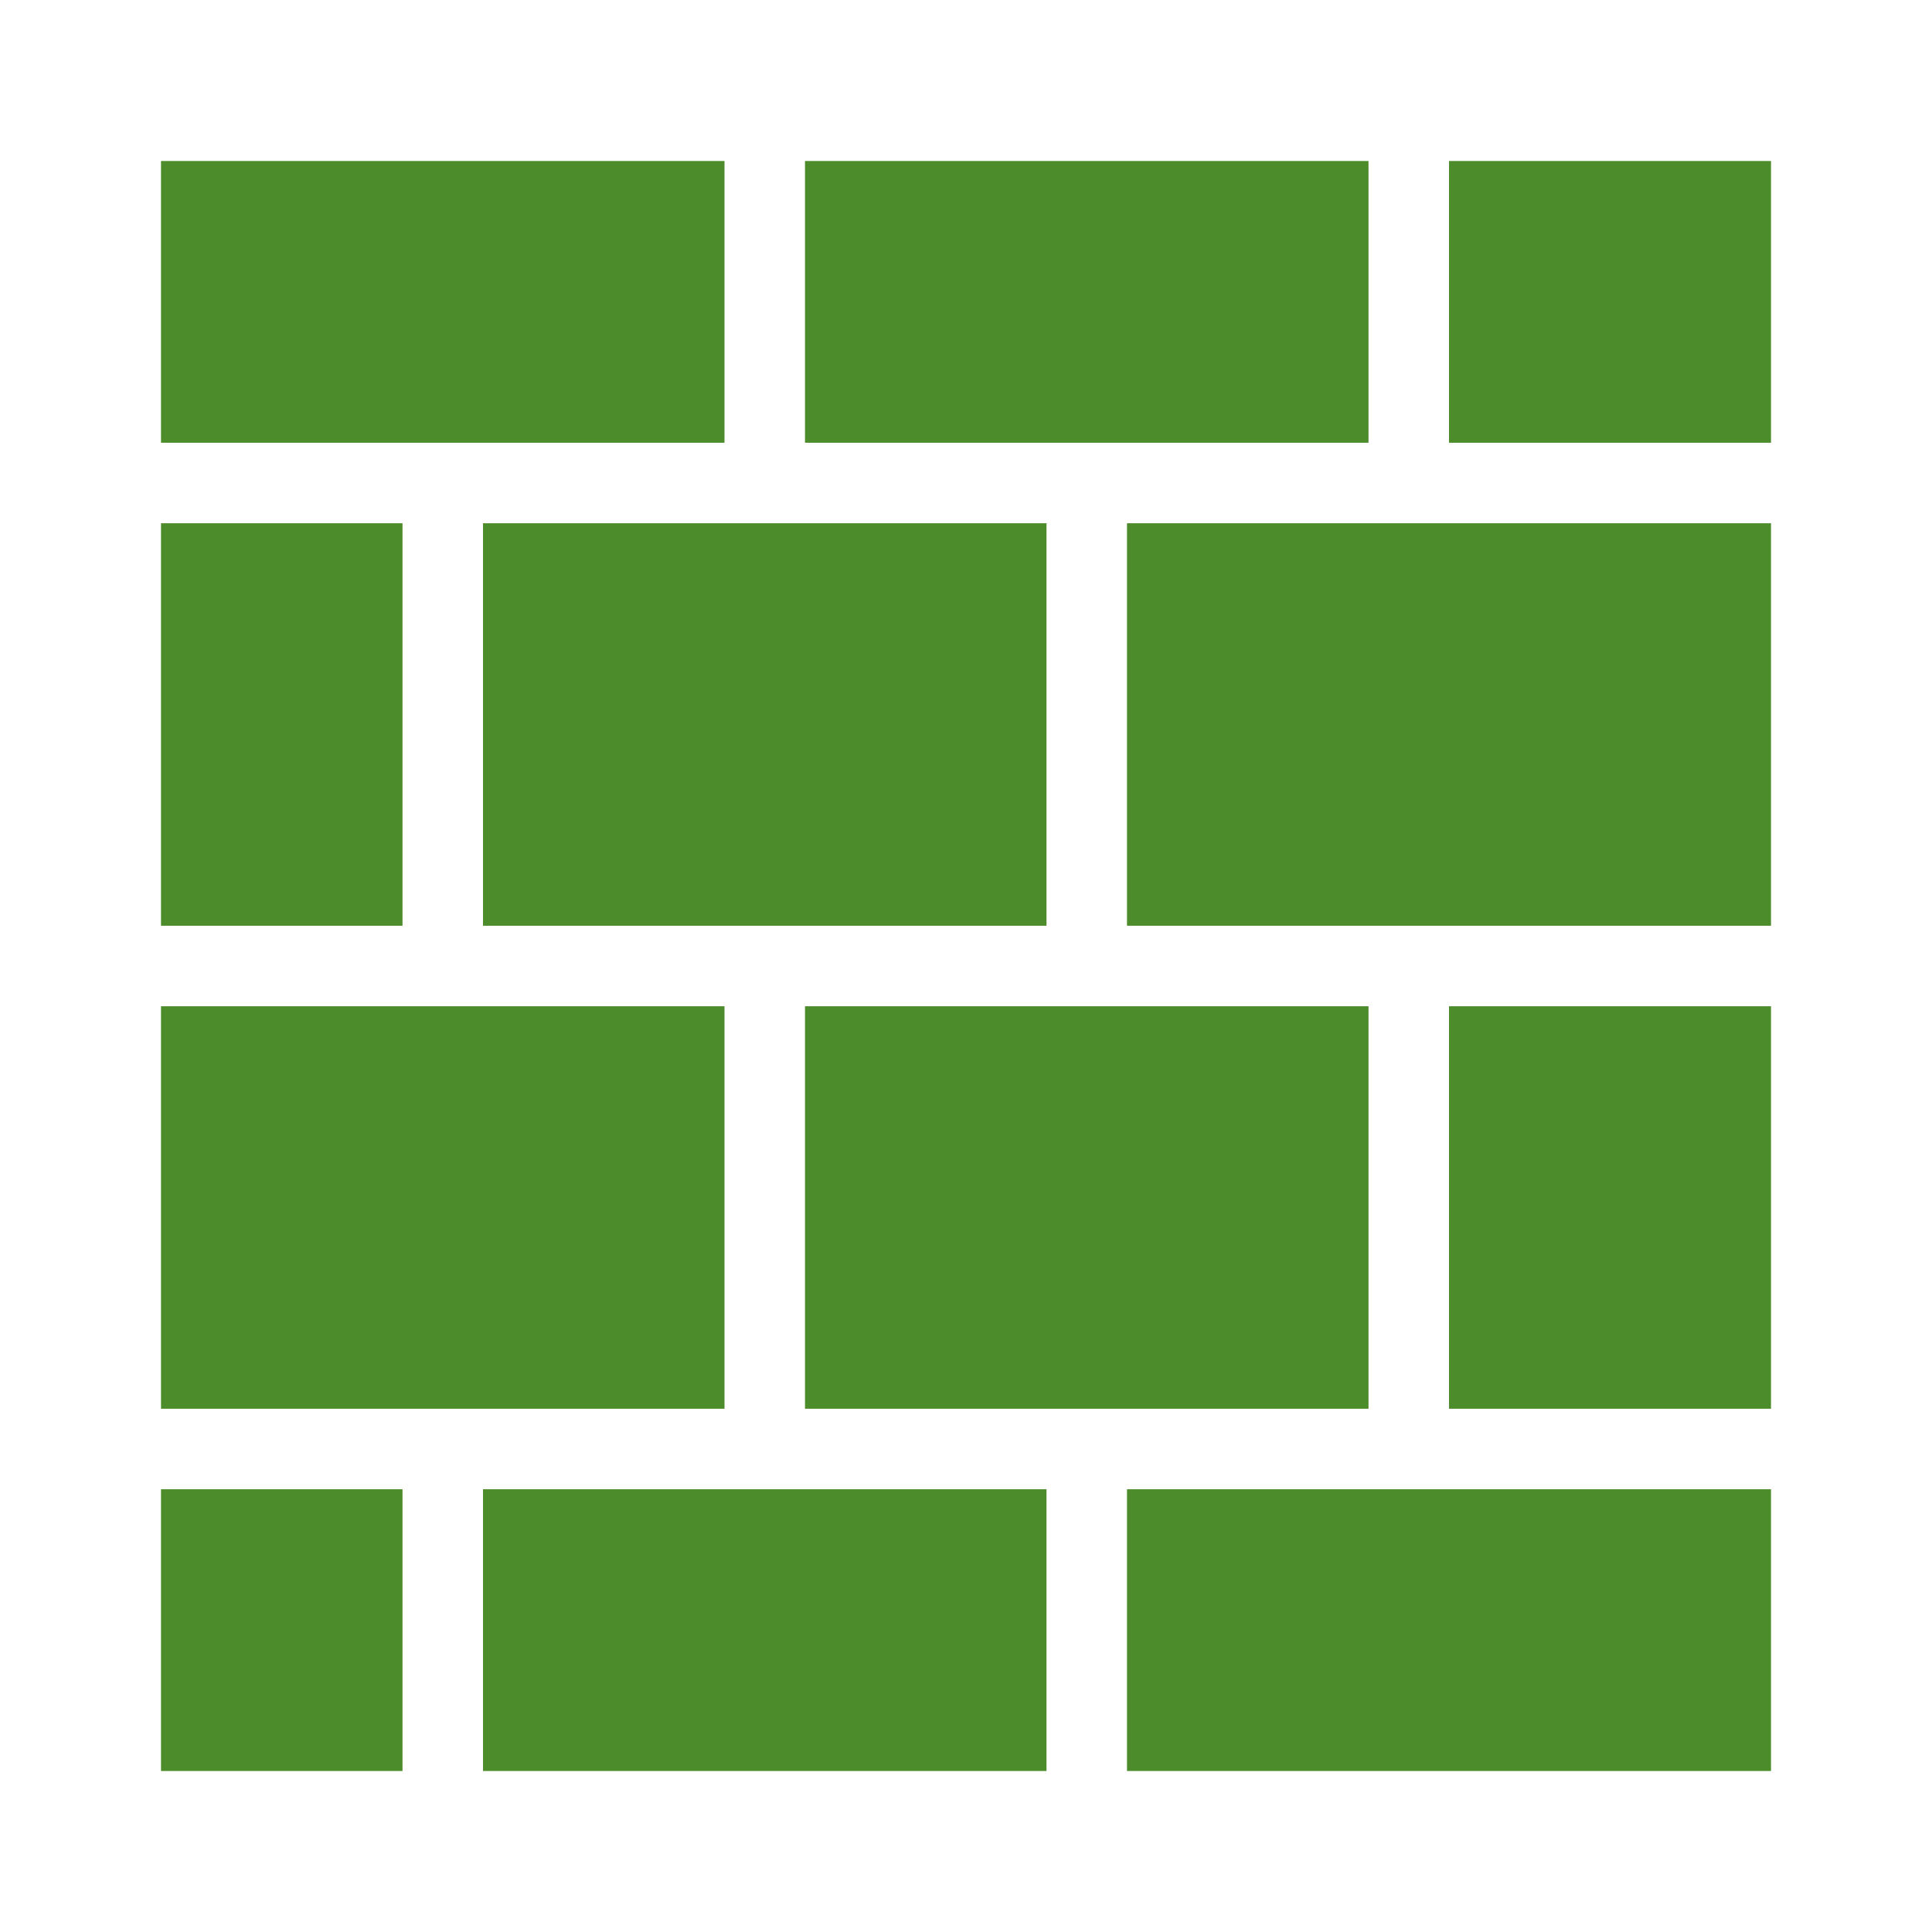 <?xml version="1.0" encoding="UTF-8"?>
<svg width="1200pt" height="1200pt" version="1.1" viewBox="0 0 1200 1200" xmlns="http://www.w3.org/2000/svg">
 <g fill="#4c8c2a">
  <path d="m900 625h200v250h-200z"/>
  <path d="m100 625h350v250h-350z"/>
  <path d="m500 625h350v250h-350z"/>
  <path d="m700 325h400v250h-400z"/>
  <path d="m700 925h400v175h-400z"/>
  <path d="m900 100h200v175h-200z"/>
  <path d="m100 100h350v175h-350z"/>
  <path d="m500 100h350v175h-350z"/>
  <path d="m300 325h350v250h-350z"/>
  <path d="m100 325h150v250h-150z"/>
  <path d="m100 925h150v175h-150z"/>
  <path d="m300 925h350v175h-350z"/>
 </g>
</svg>
